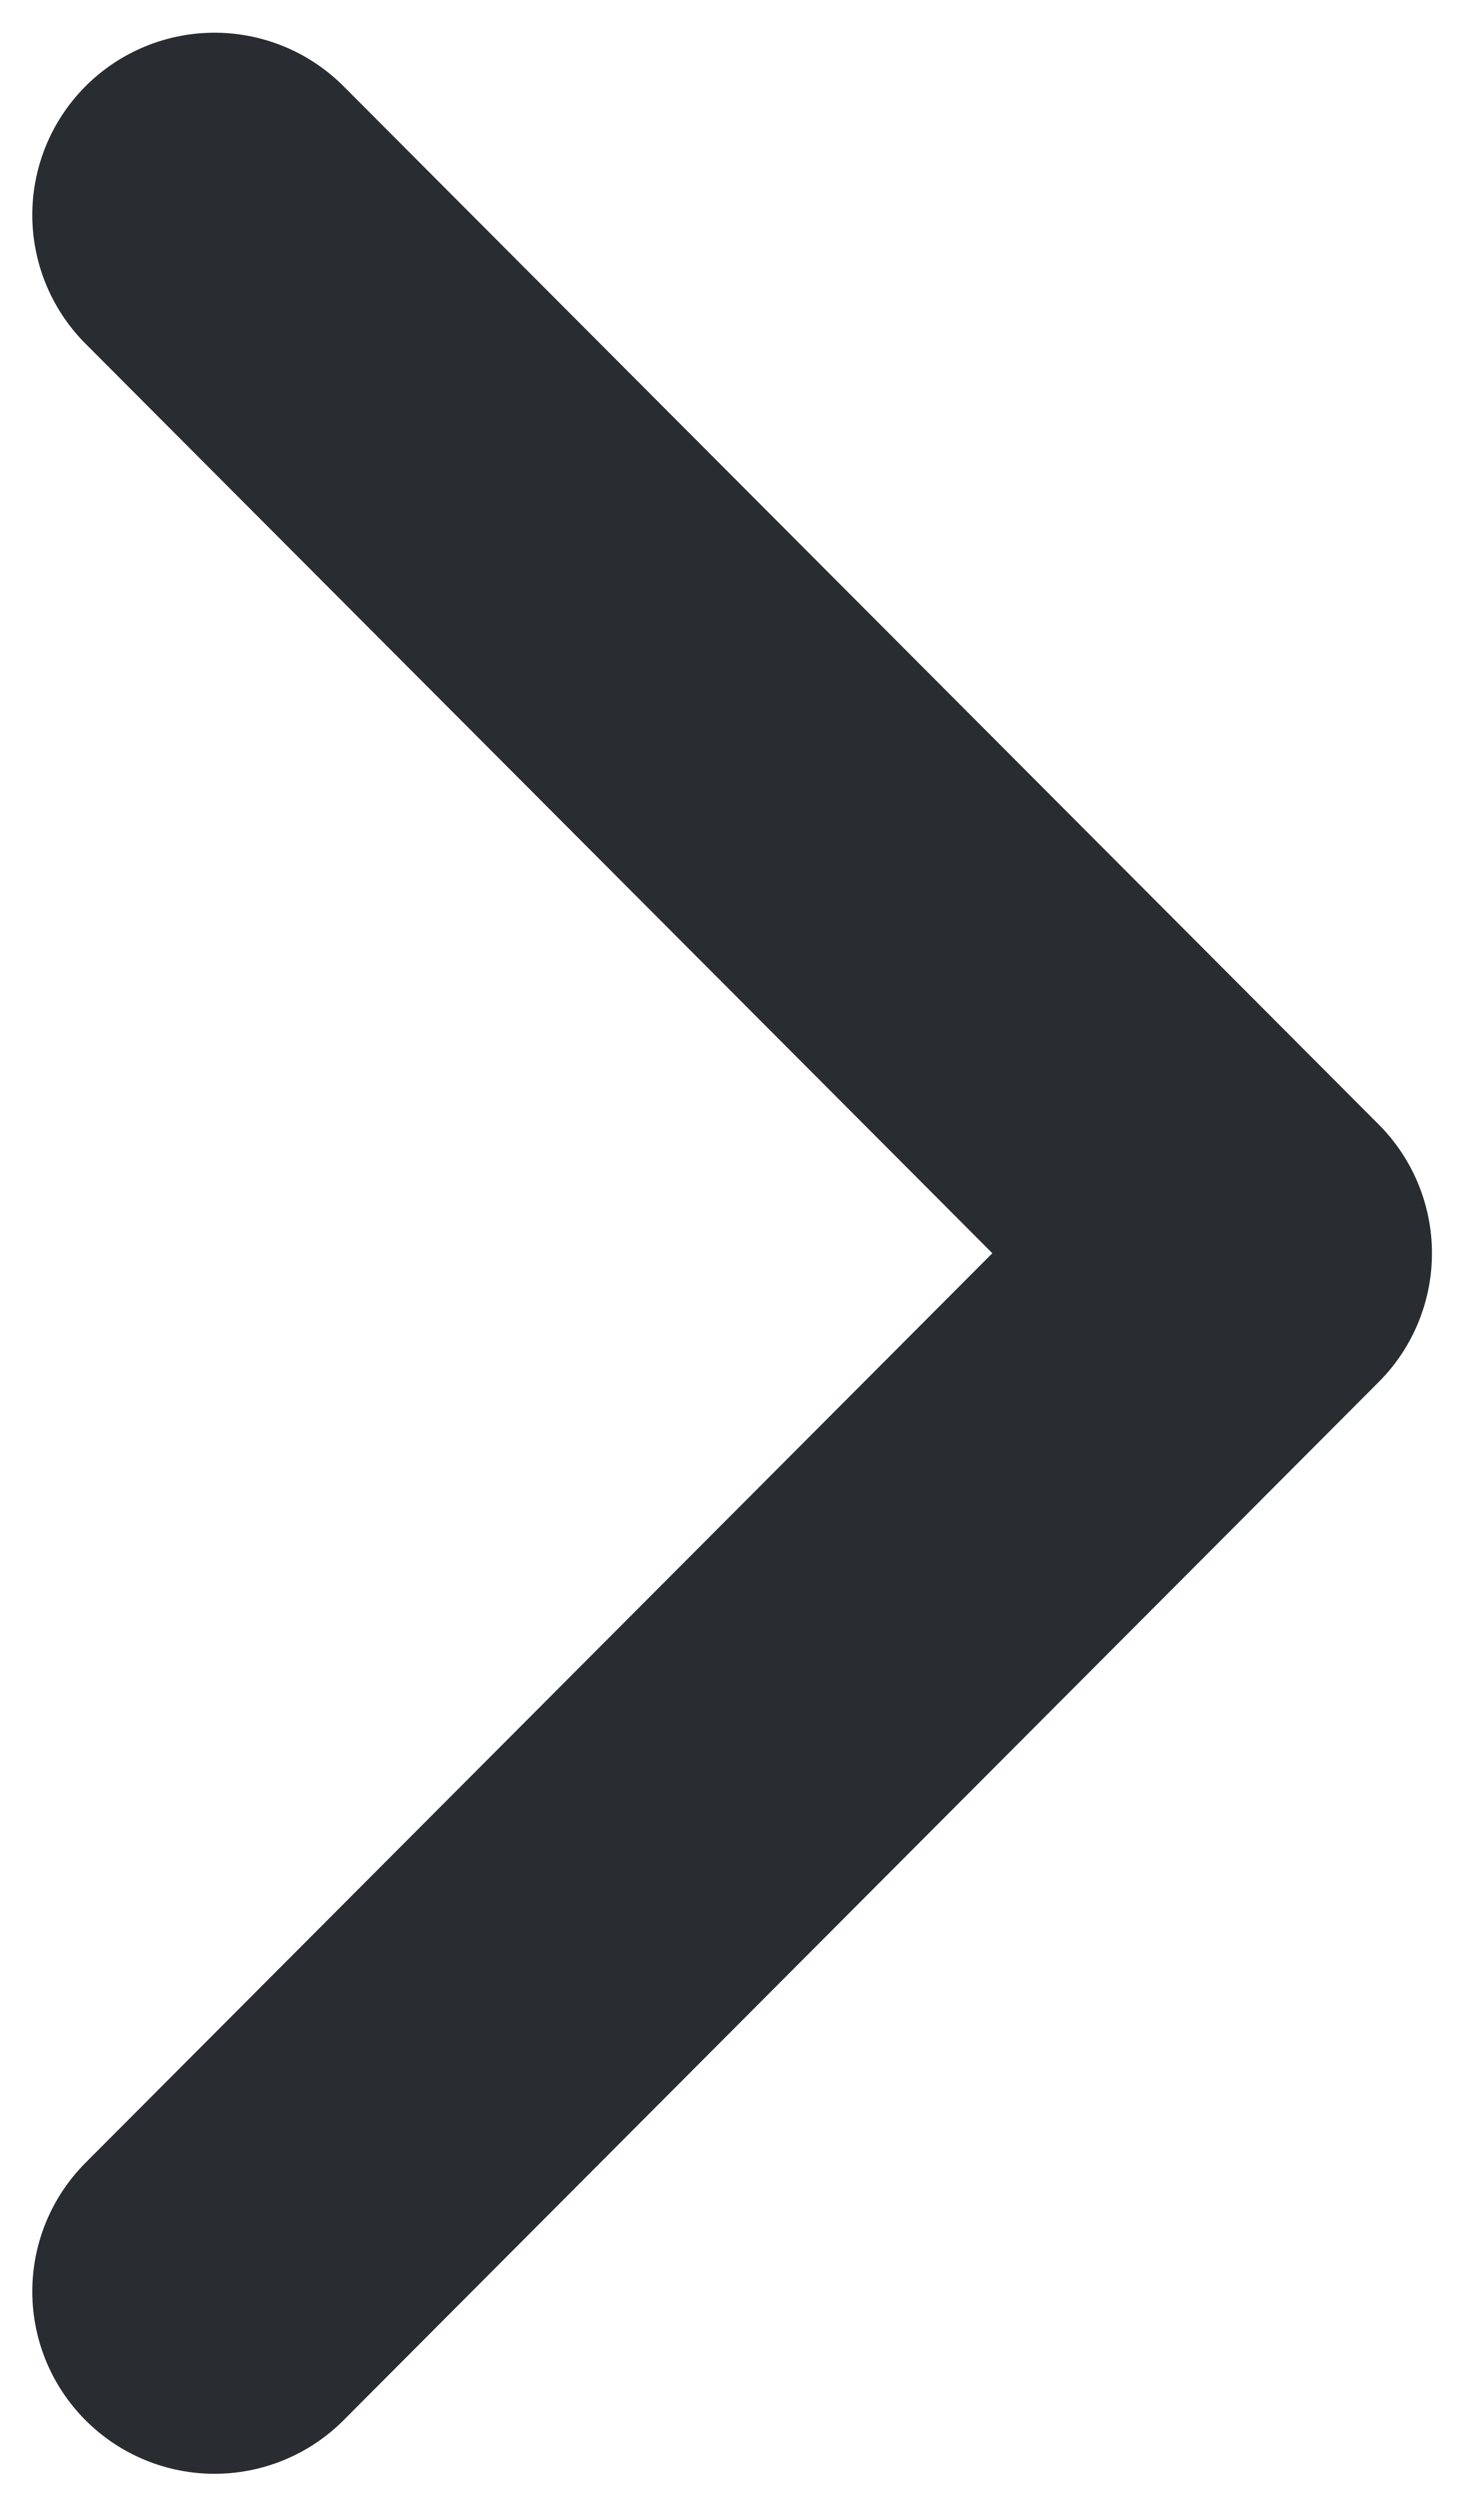 <svg width="7" height="12" viewBox="0 0 7 12" fill="none" xmlns="http://www.w3.org/2000/svg">
<path d="M1.03 1.032L6 6.016L1.03 11" stroke="#292D32" stroke-width="1.75" stroke-linecap="round" stroke-linejoin="round"/>
</svg>
